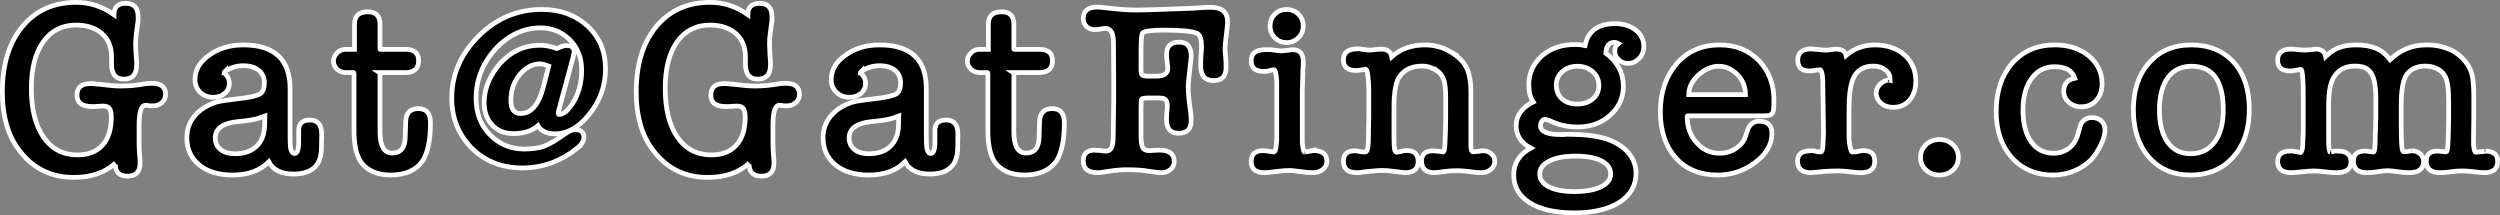 
<svg width="1057px" height="91px" viewBox="0 0 1057 91" version="1.1" xmlns="http://www.w3.org/2000/svg" xmlns:xlink="http://www.w3.org/1999/xlink">
    <rect x="0" y="0" width="1057" height="91" fill="#808080" stroke="none"/>
    <g id="Page-1" stroke="none" stroke-width="1" fill="none" fill-rule="evenodd">
        <path d="M32.232,1 C37.973,1 43.299,2.74 48.211,6.219 L48.211,6.114 C48.211,2.983 49.871,1.417 53.191,1.417 C56.65,1.417 58.379,3.296 58.379,7.054 L58.379,8.515 C58.379,8.932 58.344,9.245 58.275,9.454 L57.653,14.151 C57.445,15.612 57.341,17.073 57.341,18.535 C57.341,19.161 57.376,20.152 57.445,21.509 C57.514,22.866 57.618,24.553 57.756,26.571 L57.756,27.511 C57.756,31.477 55.958,33.46 52.361,33.46 C48.902,33.46 47.173,31.338 47.173,27.093 L47.173,24.066 C47.173,19.891 45.824,16.604 43.126,14.203 C40.429,11.803 36.762,10.602 32.128,10.602 C26.248,10.602 21.631,12.968 18.276,17.7 C14.921,22.431 13.244,28.972 13.244,37.322 C13.244,46.158 14.973,53.064 18.432,58.039 C21.89,63.015 26.663,65.502 32.75,65.502 C37.316,65.502 40.844,64.128 43.334,61.379 C45.824,58.631 47.069,54.682 47.069,49.533 C47.069,47.794 46.81,46.576 46.291,45.88 C45.772,45.184 44.856,44.836 43.541,44.836 C43.265,44.836 42.971,44.854 42.659,44.889 C42.348,44.923 41.95,44.941 41.466,44.941 C41.12,45.01 40.688,45.045 40.169,45.045 L38.976,45.045 C34.687,45.045 32.543,43.445 32.543,40.244 C32.543,36.974 34.445,35.339 38.25,35.339 C38.803,35.339 39.253,35.356 39.598,35.391 C39.944,35.425 40.325,35.478 40.74,35.547 L41.362,35.547 C43.507,35.826 45.392,36.034 47.017,36.173 C48.643,36.313 50.044,36.382 51.22,36.382 C54.402,36.382 57.756,36.069 61.284,35.443 C61.699,35.373 62.149,35.321 62.633,35.286 C63.117,35.252 63.671,35.234 64.293,35.234 C68.098,35.234 70,36.8 70,39.931 C70,41.323 69.481,42.471 68.444,43.375 C67.406,44.28 66.195,44.732 64.812,44.732 L63.515,44.732 C63.135,44.732 62.841,44.697 62.633,44.628 C62.426,44.628 62.253,44.593 62.114,44.523 L61.492,44.523 C59.693,44.523 58.794,47.341 58.794,52.977 L58.794,61.014 C58.794,62.058 58.829,63.032 58.898,63.937 C58.967,64.841 59.036,65.676 59.105,66.441 C59.174,66.859 59.209,67.329 59.209,67.85 L59.209,69.051 C59.209,72.669 57.445,74.478 53.917,74.478 C50.459,74.478 48.729,72.773 48.729,69.364 L48.729,69.26 C48.729,69.12 48.764,69.016 48.833,68.946 L48.314,69.364 C44.026,73.121 38.319,75 31.194,75 C22.132,75 14.8,71.625 9.197,64.876 C6.361,61.536 4.286,57.692 2.971,53.343 C1.657,48.994 1,44.175 1,38.887 C1,27.406 3.767,18.256 9.301,11.437 C14.973,4.479 22.616,1 32.232,1 Z M124.099,73.586 C118.949,73.586 115.469,71.863 113.659,68.417 C109.971,72.139 104.855,74 98.313,74 C92.397,74 87.7,72.57 84.22,69.71 C80.74,66.849 79,63.041 79,58.286 C79,55.391 79.713,52.824 81.14,50.584 C82.567,48.344 84.498,46.534 86.934,45.156 C88.813,44.122 90.449,43.433 91.841,43.088 C93.163,42.744 95.842,42.33 99.879,41.848 C105.169,41.296 108.544,40.573 110.005,39.677 C111.189,38.85 111.78,37.299 111.78,35.024 C111.78,32.819 110.997,31.061 109.431,29.752 C107.865,28.442 105.656,27.788 102.802,27.788 C100.088,27.788 97.617,28.546 95.39,30.062 L95.39,29.959 C94.903,30.441 94.659,30.717 94.659,30.786 L94.764,30.786 C96.225,32.026 96.956,33.508 96.956,35.231 C96.956,36.954 96.312,38.367 95.025,39.47 C93.737,40.573 92.119,41.124 90.17,41.124 C87.943,41.124 86.099,40.418 84.637,39.005 C83.176,37.592 82.445,35.817 82.445,33.68 C82.445,29.545 84.498,26.065 88.604,23.239 C92.502,20.413 97.269,19 102.907,19 C116.061,19 122.637,25.168 122.637,37.506 L122.637,57.252 C122.637,58.63 122.655,59.785 122.69,60.715 C122.724,61.646 122.777,62.283 122.846,62.628 C123.194,64.144 123.751,64.902 124.516,64.902 C125.7,64.902 126.291,63.283 126.291,60.043 L126.291,55.184 C126.291,52.221 127.857,50.739 130.989,50.739 C134.33,50.739 136,52.737 136,56.735 L136,57.252 L135.896,62.835 C135.756,70.003 131.824,73.586 124.099,73.586 Z M112,49 C111.586,49.139 111.19,49.294 110.81,49.468 C110.431,49.641 110,49.797 109.517,49.935 C107.655,50.558 104.724,51.043 100.724,51.39 C94.241,52.013 91,54.333 91,58.351 C91,60.359 91.741,61.97 93.224,63.182 C94.707,64.394 96.759,65 99.379,65 C103.31,65 106.362,63.926 108.534,61.779 C110.707,59.632 111.828,56.688 111.897,52.948 L112,49 Z M171.541,51.348 C171.68,47.729 173.458,45.92 176.875,45.92 C180.292,45.92 182,47.903 182,51.87 C182,55.628 181.721,58.812 181.163,61.421 C180.605,64.031 179.838,66.136 178.862,67.737 C176.073,71.912 171.506,74 165.161,74 C162.232,74 159.705,73.513 157.578,72.539 C155.451,71.564 153.76,70.172 152.505,68.363 C150.622,65.51 149.681,61.091 149.681,55.106 L149.681,31.41 C149.681,30.923 149.611,30.679 149.472,30.679 L146.334,30.679 C144.8,30.679 143.528,30.21 142.517,29.27 C141.506,28.331 141,27.165 141,25.773 C141,24.52 141.506,23.39 142.517,22.38 C143.528,21.371 144.696,20.867 146.02,20.867 L149.89,20.867 L149.89,10.219 C149.89,6.74 151.738,5 155.434,5 C158.92,5 160.663,6.74 160.663,10.219 L160.663,20.762 C160.663,20.832 160.698,20.867 160.768,20.867 L171.541,20.867 C175.167,20.867 176.98,22.467 176.98,25.669 C176.98,29.009 175.097,30.679 171.332,30.679 L160.349,30.679 C160.559,30.818 160.663,31.062 160.663,31.41 L160.663,55.732 C160.663,61.717 162.372,64.71 165.788,64.71 C169.484,64.71 171.332,62.378 171.332,57.716 L171.541,51.348 Z M234.61,56.584 C232.88,56.584 231.391,56.272 230.145,55.65 C228.899,55.028 227.999,54.198 227.446,53.161 C224.954,55.374 221.493,56.48 217.062,56.48 C213.324,56.48 210.33,55.27 208.081,52.85 C205.831,50.43 204.706,47.284 204.706,43.412 C204.706,40.3 205.329,37.31 206.575,34.44 C207.821,31.571 209.552,28.926 211.767,26.506 C216.335,21.597 221.804,19.142 228.173,19.142 C229.765,19.142 231.357,19.35 232.949,19.765 C233.295,19.834 233.589,19.92 233.831,20.024 C234.074,20.128 234.368,20.214 234.714,20.283 C234.991,20.422 235.268,20.491 235.545,20.491 C235.614,20.491 235.718,20.456 235.856,20.387 C236.133,20.249 236.41,20.145 236.687,20.076 L236.583,20.076 C237.691,19.523 238.694,19.246 239.594,19.246 C241.671,19.246 242.709,20.145 242.709,21.943 L242.709,22.358 C242.709,22.565 242.64,22.807 242.502,23.084 L242.502,23.291 L242.19,24.639 L236.272,46.523 L236.272,46.42 C236.202,46.696 236.15,46.955 236.116,47.197 C236.081,47.439 236.064,47.733 236.064,48.079 C236.064,48.286 236.133,48.39 236.272,48.39 C238.071,48.39 239.906,47.007 241.775,44.241 C244.544,40.162 245.928,35.287 245.928,29.618 C245.928,24.432 244.267,20.18 240.944,16.861 C237.552,13.473 233.399,11.779 228.484,11.779 C224.954,11.779 221.579,12.539 218.36,14.06 C215.141,15.582 212.182,17.794 209.482,20.698 C206.852,23.602 204.827,26.8 203.408,30.292 C201.989,33.784 201.28,37.535 201.28,41.545 C201.28,47.837 203.218,52.954 207.094,56.895 C211.04,60.974 215.885,63.014 221.631,63.014 C225.092,63.014 227.93,62.599 230.145,61.769 C231.322,61.354 232.637,60.698 234.091,59.799 C235.545,58.9 237.171,57.828 238.971,56.584 C239.733,56.03 240.477,55.598 241.204,55.287 C241.931,54.976 242.605,54.82 243.228,54.82 C245.651,54.82 246.863,55.892 246.863,58.036 C246.863,59.695 245.755,61.354 243.54,63.014 L243.644,63.014 C236.721,68.338 229.107,71 220.8,71 C212.286,71 205.191,68.234 199.514,62.703 C193.838,56.895 191,49.842 191,41.545 C191,31.588 194.773,22.842 202.318,15.305 C209.863,7.768 218.793,4 229.107,4 C236.929,4 243.367,6.351 248.42,11.053 C253.473,15.754 256,21.77 256,29.099 C256,37.327 252.954,44.587 246.863,50.879 C243.055,54.682 238.971,56.584 234.61,56.584 Z M232,27.931 C231.262,27.655 230.608,27.431 230.038,27.259 C229.468,27.086 228.881,27 228.277,27 C225.124,27 222.273,28.517 219.723,31.552 C217.241,34.586 216,38.241 216,42.517 C216,46.172 217.375,48 220.126,48 C224.621,48 227.841,44.207 229.786,36.621 L232,27.931 Z M300.232,1 C305.973,1 311.299,2.74 316.211,6.219 L316.211,6.114 C316.211,2.983 317.871,1.417 321.191,1.417 C324.65,1.417 326.379,3.296 326.379,7.054 L326.379,8.515 C326.379,8.932 326.344,9.245 326.275,9.454 L325.653,14.151 C325.445,15.612 325.341,17.073 325.341,18.535 C325.341,19.161 325.376,20.152 325.445,21.509 C325.514,22.866 325.618,24.553 325.756,26.571 L325.756,27.511 C325.756,31.477 323.958,33.46 320.361,33.46 C316.902,33.46 315.173,31.338 315.173,27.093 L315.173,24.066 C315.173,19.891 313.824,16.604 311.126,14.203 C308.429,11.803 304.762,10.602 300.128,10.602 C294.248,10.602 289.631,12.968 286.276,17.7 C282.921,22.431 281.244,28.972 281.244,37.322 C281.244,46.158 282.973,53.064 286.432,58.039 C289.89,63.015 294.663,65.502 300.75,65.502 C305.316,65.502 308.844,64.128 311.334,61.379 C313.824,58.631 315.069,54.682 315.069,49.533 C315.069,47.794 314.81,46.576 314.291,45.88 C313.772,45.184 312.856,44.836 311.541,44.836 C311.265,44.836 310.971,44.854 310.659,44.889 C310.348,44.923 309.95,44.941 309.466,44.941 C309.12,45.01 308.688,45.045 308.169,45.045 L306.976,45.045 C302.687,45.045 300.543,43.445 300.543,40.244 C300.543,36.974 302.445,35.339 306.25,35.339 C306.803,35.339 307.253,35.356 307.598,35.391 C307.944,35.425 308.325,35.478 308.74,35.547 L309.362,35.547 C311.507,35.826 313.392,36.034 315.017,36.173 C316.643,36.313 318.044,36.382 319.22,36.382 C322.402,36.382 325.756,36.069 329.284,35.443 C329.699,35.373 330.149,35.321 330.633,35.286 C331.117,35.252 331.671,35.234 332.293,35.234 C336.098,35.234 338,36.8 338,39.931 C338,41.323 337.481,42.471 336.444,43.375 C335.406,44.28 334.195,44.732 332.812,44.732 L331.515,44.732 C331.135,44.732 330.841,44.697 330.633,44.628 C330.426,44.628 330.253,44.593 330.114,44.523 L329.492,44.523 C327.693,44.523 326.794,47.341 326.794,52.977 L326.794,61.014 C326.794,62.058 326.829,63.032 326.898,63.937 C326.967,64.841 327.036,65.676 327.105,66.441 C327.174,66.859 327.209,67.329 327.209,67.85 L327.209,69.051 C327.209,72.669 325.445,74.478 321.917,74.478 C318.459,74.478 316.729,72.773 316.729,69.364 L316.729,69.26 C316.729,69.12 316.764,69.016 316.833,68.946 L316.314,69.364 C312.026,73.121 306.319,75 299.194,75 C290.132,75 282.8,71.625 277.197,64.876 C274.361,61.536 272.286,57.692 270.971,53.343 C269.657,48.994 269,44.175 269,38.887 C269,27.406 271.767,18.256 277.301,11.437 C282.973,4.479 290.616,1 300.232,1 Z M393.099,73.586 C387.949,73.586 384.469,71.863 382.659,68.417 C378.971,72.139 373.855,74 367.313,74 C361.397,74 356.7,72.57 353.22,69.71 C349.74,66.849 348,63.041 348,58.286 C348,55.391 348.713,52.824 350.14,50.584 C351.567,48.344 353.498,46.534 355.934,45.156 C357.813,44.122 359.449,43.433 360.841,43.088 C362.163,42.744 364.842,42.33 368.879,41.848 C374.169,41.296 377.544,40.573 379.005,39.677 C380.189,38.85 380.78,37.299 380.78,35.024 C380.78,32.819 379.997,31.061 378.431,29.752 C376.865,28.442 374.656,27.788 371.802,27.788 C369.088,27.788 366.617,28.546 364.39,30.062 L364.39,29.959 C363.903,30.441 363.659,30.717 363.659,30.786 L363.764,30.786 C365.225,32.026 365.956,33.508 365.956,35.231 C365.956,36.954 365.312,38.367 364.025,39.47 C362.737,40.573 361.119,41.124 359.17,41.124 C356.943,41.124 355.099,40.418 353.637,39.005 C352.176,37.592 351.445,35.817 351.445,33.68 C351.445,29.545 353.498,26.065 357.604,23.239 C361.502,20.413 366.269,19 371.907,19 C385.061,19 391.637,25.168 391.637,37.506 L391.637,57.252 C391.637,58.63 391.655,59.785 391.69,60.715 C391.724,61.646 391.777,62.283 391.846,62.628 C392.194,64.144 392.751,64.902 393.516,64.902 C394.7,64.902 395.291,63.283 395.291,60.043 L395.291,55.184 C395.291,52.221 396.857,50.739 399.989,50.739 C403.33,50.739 405,52.737 405,56.735 L405,57.252 L404.896,62.835 C404.756,70.003 400.824,73.586 393.099,73.586 Z M380,49 C379.586,49.139 379.19,49.294 378.81,49.468 C378.431,49.641 378,49.797 377.517,49.935 C375.655,50.558 372.724,51.043 368.724,51.39 C362.241,52.013 359,54.333 359,58.351 C359,60.359 359.741,61.97 361.224,63.182 C362.707,64.394 364.759,65 367.379,65 C371.31,65 374.362,63.926 376.534,61.779 C378.707,59.632 379.828,56.688 379.897,52.948 L380,49 Z M439.541,51.348 C439.68,47.729 441.458,45.92 444.875,45.92 C448.292,45.92 450,47.903 450,51.87 C450,55.628 449.721,58.812 449.163,61.421 C448.605,64.031 447.838,66.136 446.862,67.737 C444.073,71.912 439.506,74 433.161,74 C430.232,74 427.705,73.513 425.578,72.539 C423.451,71.564 421.76,70.172 420.505,68.363 C418.622,65.51 417.681,61.091 417.681,55.106 L417.681,31.41 C417.681,30.923 417.611,30.679 417.472,30.679 L414.334,30.679 C412.8,30.679 411.528,30.21 410.517,29.27 C409.506,28.331 409,27.165 409,25.773 C409,24.52 409.506,23.39 410.517,22.38 C411.528,21.371 412.696,20.867 414.02,20.867 L417.89,20.867 L417.89,10.219 C417.89,6.74 419.738,5 423.434,5 C426.92,5 428.663,6.74 428.663,10.219 L428.663,20.762 C428.663,20.832 428.698,20.867 428.768,20.867 L439.541,20.867 C443.167,20.867 444.98,22.467 444.98,25.669 C444.98,29.009 443.097,30.679 439.332,30.679 L428.349,30.679 C428.559,30.818 428.663,31.062 428.663,31.41 L428.663,55.732 C428.663,61.717 430.372,64.71 433.788,64.71 C437.484,64.71 439.332,62.378 439.332,57.716 L439.541,51.348 Z M470.886,42.142 L470.886,33.858 L470.782,18.015 C470.782,14.011 469.639,12.009 467.353,12.009 C466.937,12.009 466.383,12.078 465.69,12.216 C464.512,12.423 463.542,12.527 462.78,12.527 C461.464,12.527 460.338,12.095 459.403,11.232 C458.468,10.369 458,9.248 458,7.867 C458,4.622 459.974,3 463.923,3 L464.599,3 C464.911,3 465.24,3.035 465.586,3.104 L472.341,3.828 C473.657,3.966 475.025,4.07 476.445,4.139 C477.866,4.208 479.373,4.243 480.966,4.243 C482.698,4.243 486.37,4.139 491.981,3.932 L503.62,3.518 L503.516,3.518 L508.816,3.207 C509.162,3.138 509.63,3.104 510.219,3.104 L511.934,3.104 C516.645,3.104 519,5.14 519,9.213 C519,9.903 518.948,10.697 518.844,11.595 C518.74,12.492 518.619,13.562 518.48,14.805 C518.342,16.047 518.221,17.117 518.117,18.015 C518.013,18.912 517.961,19.637 517.961,20.189 C517.961,20.742 517.978,21.294 518.013,21.846 C518.047,22.398 518.099,23.054 518.169,23.814 C518.238,24.573 518.29,25.367 518.325,26.195 C518.359,27.024 518.376,27.818 518.376,28.577 C518.376,32.236 516.61,34.065 513.077,34.065 C509.474,34.065 507.673,32.029 507.673,27.956 L507.673,26.143 C507.673,25.419 507.708,24.573 507.777,23.607 C507.777,23.399 507.794,23.175 507.829,22.933 C507.863,22.692 507.881,22.502 507.881,22.364 C507.95,21.743 507.985,21.173 507.985,20.655 L507.985,19.361 C507.985,16.392 507.327,14.632 506.01,14.08 C504.001,13.182 499.498,12.734 492.501,12.734 C486.889,12.734 483.737,13.148 483.044,13.976 C482.629,14.529 482.421,17.255 482.421,22.157 L482.421,29.509 C482.421,30.682 482.594,31.425 482.94,31.735 C483.287,32.046 484.187,32.201 485.642,32.201 L488.968,32.201 C492.154,32.201 493.748,31.097 493.748,28.888 C493.748,28.473 493.713,28.007 493.644,27.49 C493.575,26.972 493.505,26.437 493.436,25.885 C493.367,25.332 493.315,24.797 493.28,24.28 C493.246,23.762 493.228,23.33 493.228,22.985 C493.228,19.534 494.995,17.808 498.528,17.808 C501.923,17.808 503.62,19.741 503.62,23.607 L503.62,24.176 C503.62,24.418 503.585,24.677 503.516,24.953 C503.516,25.091 503.499,25.263 503.464,25.47 C503.43,25.678 503.412,25.919 503.412,26.195 L502.789,31.58 C502.65,32.753 502.546,33.754 502.477,34.583 C502.408,35.411 502.373,36.102 502.373,36.654 C502.373,39.277 502.685,42.66 503.308,46.802 C503.516,48.251 503.62,49.667 503.62,51.047 C503.62,54.568 501.854,56.328 498.32,56.328 C494.926,56.328 493.228,54.465 493.228,50.737 L493.228,49.391 C493.228,48.838 493.263,48.251 493.332,47.63 C493.401,47.009 493.453,46.457 493.488,45.973 C493.523,45.49 493.54,45.076 493.54,44.731 C493.54,43.212 493.159,42.246 492.397,41.831 C492.051,41.555 490.907,41.417 488.968,41.417 L485.85,41.417 C484.049,41.417 483.01,41.555 482.733,41.831 C482.525,42.038 482.421,43.178 482.421,45.249 L482.421,57.053 C482.421,59.677 482.646,61.437 483.096,62.334 C483.547,63.232 484.43,63.68 485.746,63.68 L486.474,63.68 C486.82,63.68 487.236,63.646 487.721,63.577 C488.206,63.577 488.656,63.56 489.072,63.525 C489.487,63.491 489.834,63.473 490.111,63.473 C494.337,63.473 496.45,65.061 496.45,68.237 C496.45,69.617 495.93,70.756 494.891,71.654 C493.852,72.551 492.605,73 491.15,73 C490.388,73 489.626,72.948 488.864,72.845 C488.102,72.741 487.201,72.62 486.162,72.482 C484.707,72.206 483.166,72.016 481.537,71.913 C479.909,71.809 478.229,71.757 476.497,71.757 C474.211,71.757 471.717,71.964 469.015,72.379 L465.586,72.896 C465.309,72.896 465.066,72.931 464.859,73 L464.131,73 C460.044,73 458,71.343 458,68.03 C458,64.992 459.593,63.473 462.78,63.473 C462.85,63.473 462.953,63.491 463.092,63.525 C463.231,63.56 463.404,63.577 463.612,63.577 L464.391,63.577 C464.703,63.577 465.066,63.611 465.482,63.68 C465.829,63.75 466.175,63.801 466.521,63.836 C466.868,63.87 467.179,63.888 467.457,63.888 C468.634,63.888 469.448,63.456 469.899,62.593 C470.349,61.73 470.609,60.16 470.678,57.882 L470.886,42.142 Z M551.648,64.316 C551.582,64.316 551.756,64.281 552.169,64.213 C552.584,64.144 553.104,64.04 553.727,63.903 L553.623,64.006 C553.831,63.937 554.091,63.868 554.403,63.799 C554.714,63.73 555.113,63.696 555.597,63.696 C559.199,63.696 561,65.212 561,68.245 C561,69.623 560.429,70.76 559.286,71.656 C558.143,72.552 556.706,73 554.974,73 C554.42,73 553.727,72.966 552.896,72.897 C552.065,72.828 551.095,72.724 549.987,72.586 C548.948,72.449 548.048,72.328 547.286,72.225 C546.524,72.121 545.9,72.07 545.416,72.07 C544.654,72.07 543.805,72.104 542.87,72.173 C541.935,72.242 540.948,72.345 539.909,72.483 C538.662,72.621 537.606,72.742 536.74,72.845 C535.874,72.948 535.165,73 534.61,73 C530.87,73 529,71.415 529,68.245 C529,65.212 530.697,63.696 534.091,63.696 C534.229,63.696 534.628,63.73 535.286,63.799 C535.944,63.868 536.481,63.937 536.896,64.006 C537.381,64.144 537.762,64.213 538.039,64.213 L538.662,64.213 C539.216,64.213 539.597,62.559 539.805,59.25 L539.805,34.336 C539.597,31.097 539.182,29.477 538.558,29.477 C538.42,29.477 538.177,29.512 537.831,29.581 C537.485,29.649 537.069,29.753 536.584,29.891 C536.238,30.028 535.84,30.115 535.39,30.149 C534.939,30.184 534.576,30.201 534.299,30.201 C530.766,30.201 529,28.685 529,25.652 C529,22.551 531.009,21 535.026,21 L536.896,21 C537.381,21 537.727,21.034 537.935,21.103 C538.905,21.241 539.719,21.345 540.377,21.414 C541.035,21.482 541.468,21.517 541.675,21.517 C541.814,21.517 542.108,21.5 542.558,21.465 C543.009,21.431 543.442,21.379 543.857,21.31 L546.558,21 C549.537,21 551.026,22.723 551.026,26.169 L551.026,27.616 C550.957,27.892 550.922,28.116 550.922,28.288 L550.922,28.65 C550.853,28.857 550.818,29.822 550.818,31.545 C550.818,32.027 550.801,32.527 550.766,33.044 C550.732,33.561 550.714,34.095 550.714,34.646 C550.645,36.025 550.61,37.386 550.61,38.73 L550.61,59.302 C550.61,60.233 550.645,60.87 550.714,61.215 C550.922,63.28 551.233,64.314 551.648,64.316 L551.648,64.316 Z M543.95,18 C542.002,18 540.357,17.323 539.014,15.969 C537.671,14.616 537,12.941 537,10.947 C537,8.952 537.671,7.295 539.014,5.977 C540.357,4.659 542.002,4 543.95,4 C545.897,4 547.559,4.659 548.935,5.977 C550.312,7.295 551,8.952 551,10.947 C551,12.941 550.312,14.616 548.935,15.969 C547.559,17.323 545.897,18 543.95,18 Z M584,20.765 C586.546,20.765 588.026,21.838 588.439,23.985 C592.155,20.662 596.834,19 602.477,19 C606.331,19 609.944,19.969 613.316,21.908 L613.213,21.908 C616.791,23.985 619.166,26.442 620.335,29.281 C621.368,31.704 621.884,34.785 621.884,38.523 L621.884,62.096 C621.953,63.204 622.194,63.896 622.606,64.173 C622.951,64.173 623.398,64.156 623.948,64.121 C624.499,64.087 624.946,64.035 625.29,63.965 C625.634,63.896 625.944,63.844 626.219,63.81 C626.495,63.775 626.839,63.758 627.252,63.758 C628.49,63.758 629.591,64.19 630.555,65.056 C631.518,65.921 632,66.942 632,68.119 C632,69.504 631.449,70.663 630.348,71.598 C629.247,72.533 627.905,73 626.323,73 C625.978,73 625.445,72.983 624.723,72.948 C624,72.913 623.26,72.827 622.503,72.688 C621.471,72.55 620.353,72.429 619.148,72.325 C617.944,72.221 616.895,72.169 616,72.169 C615.312,72.169 614.606,72.187 613.884,72.221 C613.161,72.256 612.525,72.308 611.974,72.377 C610.46,72.585 609.222,72.74 608.258,72.844 C607.295,72.948 606.744,73 606.606,73 C602.89,73 601.032,71.373 601.032,68.119 C601.032,65.212 602.684,63.758 605.987,63.758 C606.262,63.827 606.538,63.862 606.813,63.862 C607.088,63.862 607.346,63.879 607.587,63.913 C607.828,63.948 608.086,63.965 608.361,63.965 C608.705,64.035 608.981,64.087 609.187,64.121 C609.394,64.156 609.566,64.173 609.703,64.173 C609.91,64.242 610.047,64.277 610.116,64.277 C610.598,64.277 610.873,62.962 610.942,60.331 C610.942,59.5 610.976,58.652 611.045,57.787 C611.114,56.921 611.148,56.073 611.148,55.242 L611.252,49.323 L611.252,41.846 C611.252,38.731 611.08,36.412 610.735,34.888 C610.529,33.85 610.151,32.898 609.6,32.033 C609.049,31.167 608.396,30.458 607.639,29.904 L607.639,30.008 C605.643,28.623 603.544,27.931 601.342,27.931 C596.731,27.931 593.428,29.558 591.432,32.812 C590.056,35.165 589.368,39.319 589.368,45.273 L589.368,58.358 C589.368,60.712 589.454,62.304 589.626,63.135 C589.798,63.965 590.09,64.381 590.503,64.381 C590.572,64.381 590.778,64.346 591.123,64.277 C591.467,64.208 591.845,64.138 592.258,64.069 C592.671,63.931 593.067,63.827 593.445,63.758 C593.824,63.688 594.288,63.654 594.839,63.654 C598.004,63.654 599.587,65.212 599.587,68.327 C599.587,71.442 597.729,73 594.013,73 C593.669,73 592.998,72.931 592,72.792 C591.002,72.654 589.884,72.515 588.645,72.377 C587.269,72.169 585.755,72.065 584.103,72.065 C583.484,72.065 582.744,72.1 581.884,72.169 C581.024,72.238 580.009,72.342 578.839,72.481 L576.568,72.688 C575.948,72.827 575.363,72.913 574.813,72.948 C574.262,72.983 573.918,73 573.781,73 C569.927,73 568,71.408 568,68.223 C568,65.246 569.583,63.758 572.748,63.758 C573.092,63.758 573.385,63.775 573.626,63.81 C573.867,63.844 574.125,63.896 574.4,63.965 C575.295,64.173 576.224,64.277 577.187,64.277 C578.013,64.277 578.46,62.858 578.529,60.019 C578.529,58.219 578.563,56.402 578.632,54.567 C578.701,52.733 578.735,50.915 578.735,49.115 L578.735,37.173 L578.529,33.746 C578.391,32.223 578.254,31.133 578.116,30.475 C577.978,29.817 577.738,29.419 577.394,29.281 C577.256,29.35 576.946,29.402 576.465,29.437 C575.983,29.471 575.604,29.523 575.329,29.592 C574.916,29.662 574.538,29.713 574.194,29.748 C573.849,29.783 573.505,29.8 573.161,29.8 C569.72,29.8 568,28.277 568,25.231 C568,22.185 569.996,20.662 573.987,20.662 C574.262,20.662 574.486,20.644 574.658,20.61 C574.83,20.575 575.054,20.627 575.329,20.765 L578.735,21.181 C579.08,21.181 579.475,21.163 579.923,21.129 C580.37,21.094 580.8,21.042 581.213,20.973 C581.763,20.904 582.228,20.852 582.606,20.817 C582.985,20.783 583.449,20.765 584,20.765 Z M665.955,18.82 C666.642,18.82 667.346,18.854 668.066,18.923 C668.787,18.993 669.491,19.096 670.178,19.235 C670.727,16.329 672.049,14.064 674.143,12.438 C676.238,10.813 679.139,10 682.846,10 C686.348,10 689.249,10.899 691.55,12.698 C693.85,14.496 695,16.814 695,19.65 C695,21.656 694.331,23.351 692.992,24.734 C691.653,26.118 690.091,26.809 688.305,26.809 C686.863,26.809 685.576,26.308 684.443,25.305 C683.31,24.302 682.743,23.109 682.743,21.725 C682.743,21.102 682.829,20.532 683.001,20.013 C683.173,19.494 683.602,18.958 684.288,18.405 C684.014,18.266 683.722,18.145 683.413,18.042 C683.104,17.938 682.812,17.886 682.537,17.886 C680.34,17.886 679.139,19.408 678.933,22.451 C681.336,24.25 683.173,26.308 684.443,28.625 C685.713,30.943 686.348,33.554 686.348,36.459 C686.348,41.371 684.46,45.486 680.684,48.807 C677.044,52.058 672.478,53.684 666.985,53.684 C664.994,53.684 663.02,53.476 661.063,53.061 C659.106,52.646 657.132,51.954 655.14,50.986 C654.11,50.64 653.458,50.467 653.184,50.467 C652.703,50.467 652.274,50.726 651.896,51.245 C651.518,51.764 651.33,52.404 651.33,53.165 C651.33,55.655 654.179,56.9 659.878,56.9 L661.166,56.9 C661.406,56.9 661.698,56.866 662.041,56.796 L663.38,56.796 C669.697,56.796 674.881,57.419 678.933,58.664 C682.846,59.909 685.953,61.811 688.254,64.371 C690.554,66.93 691.704,69.87 691.704,73.191 C691.704,75.819 691.103,78.171 689.902,80.246 C688.7,82.322 686.966,84.086 684.7,85.538 C682.434,86.991 679.688,88.098 676.461,88.859 C673.233,89.62 669.629,90 665.646,90 C657.612,90 651.33,88.582 646.798,85.746 C642.266,82.91 640,78.967 640,73.917 C640,69.006 642.403,65.236 647.21,62.607 C643.09,60.393 641.03,57.246 641.03,53.165 C641.03,50.951 641.682,48.98 642.987,47.25 C644.292,45.521 646.042,44.137 648.24,43.1 C647.484,41.924 646.987,40.748 646.746,39.572 C646.506,38.396 646.386,37.116 646.386,35.733 C646.386,30.96 648.274,26.879 652.051,23.489 C655.758,20.376 660.393,18.82 665.955,18.82 Z M666.847,28 C664.475,28 662.441,28.709 660.746,30.127 C659.051,31.544 658.136,33.333 658,35.494 L658,35.899 C658,38.397 658.814,40.371 660.441,41.823 C662.068,43.274 664.169,44 666.746,44 C669.525,44 671.763,43.274 673.458,41.823 C675.153,40.371 676,38.464 676,36.101 C676,33.738 675.119,31.797 673.356,30.278 C671.593,28.759 669.424,28 666.847,28 Z M666.26,66 C661.484,66 657.747,66.691 655.048,68.074 C652.349,69.457 651,71.284 651,73.553 C651,75.894 652.315,77.72 654.945,79.032 C657.574,80.344 661.138,81 665.637,81 C670.412,81 674.166,80.326 676.9,78.979 C679.633,77.631 681,75.823 681,73.553 C681,71.213 679.702,69.369 677.107,68.021 C674.512,66.674 670.896,66 666.26,66 Z M750,42.158 C750,43.743 749.965,44.984 749.896,45.88 C749.827,46.776 749.619,47.465 749.273,47.947 C748.926,48.43 748.424,48.723 747.766,48.826 C747.108,48.93 746.19,48.981 745.013,48.981 L713.74,48.981 C713.463,48.981 713.325,49.016 713.325,49.085 C713.325,53.702 714.675,57.459 717.377,60.353 C719.939,63.317 723.16,64.799 727.039,64.799 C729.602,64.799 731.922,64.11 734,62.731 C736.078,61.353 737.429,59.595 738.052,57.459 L738.987,54.667 C739.403,53.633 740.009,52.806 740.805,52.186 C741.602,51.566 742.589,51.256 743.766,51.256 C747.368,51.256 749.169,52.979 749.169,56.425 C749.169,61.112 746.745,65.247 741.896,68.831 C737.255,72.277 732.026,74 726.208,74 C718.727,74 712.805,71.553 708.442,66.66 C704.147,61.766 702,55.288 702,47.224 C702,39.091 704.286,32.336 708.857,26.961 C713.498,21.653 719.558,19 727.039,19 C730.502,19 733.584,19.551 736.286,20.654 C738.987,21.757 741.411,23.377 743.558,25.513 C747.853,29.993 750,35.541 750,42.158 Z M738,40 C738,36.757 736.877,33.946 734.63,31.568 C732.247,29.189 729.592,28 726.664,28 C723.668,28 720.74,29.297 717.881,31.892 C715.294,34.414 714,37.117 714,40 L738,40 Z M776.423,20.765 C778.724,20.765 780.084,21.665 780.502,23.465 C783.919,20.488 787.999,19 792.741,19 C795.321,19 797.657,19.363 799.749,20.09 C801.841,20.817 803.654,21.856 805.188,23.206 C806.722,24.556 807.908,26.165 808.745,28.035 C809.582,29.904 810,31.981 810,34.265 C810,37.588 809.128,40.271 807.385,42.313 C805.642,44.356 803.305,45.377 800.377,45.377 C798.354,45.377 796.663,44.788 795.303,43.612 C793.944,42.435 793.264,40.981 793.264,39.25 C793.264,37.865 793.839,36.619 794.99,35.512 C796.14,34.404 797.448,33.85 798.912,33.85 C799.052,33.85 799.034,33.815 798.86,33.746 L799.121,33.85 L799.121,33.331 C799.121,31.808 798.441,30.527 797.082,29.488 C795.722,28.45 794.031,27.931 792.008,27.931 C787.615,27.931 784.686,29.938 783.222,33.954 C782.245,36.723 781.757,40.808 781.757,46.208 L781.757,57.527 C781.757,58.704 781.792,59.431 781.862,59.708 C782.211,62.754 782.664,64.277 783.222,64.277 C783.64,64.277 784.024,64.26 784.372,64.225 C784.721,64.19 785.07,64.138 785.418,64.069 C786.325,63.792 787.127,63.654 787.824,63.654 C791.032,63.654 792.636,65.142 792.636,68.119 C792.636,71.373 790.718,73 786.883,73 L786.569,73 C786.011,73 785.331,72.965 784.529,72.896 C783.727,72.827 782.803,72.723 781.757,72.585 C779.735,72.377 778.305,72.273 777.469,72.273 C776.144,72.273 774.993,72.29 774.017,72.325 C773.04,72.36 772.169,72.412 771.402,72.481 L765.753,73 C761.918,73 760,71.373 760,68.119 C760,65.212 761.813,63.758 765.439,63.758 C765.788,63.758 766.084,63.74 766.328,63.706 C766.573,63.671 766.869,63.723 767.218,63.862 L768.473,64.173 L769.31,64.173 C769.379,64.242 769.484,64.277 769.623,64.277 L769.728,64.277 C770.356,64.277 770.704,63.238 770.774,61.162 C770.774,60.331 770.809,59.5 770.879,58.669 C770.948,57.838 770.983,57.008 770.983,56.177 L770.669,33.85 C770.53,31.288 770.181,29.835 769.623,29.488 C769.484,29.488 769.135,29.523 768.577,29.592 C768.02,29.662 767.636,29.696 767.427,29.696 L767.636,29.696 C766.799,29.904 765.927,30.008 765.021,30.008 C761.743,30.008 760.105,28.485 760.105,25.438 C760.105,22.254 762.057,20.662 765.962,20.662 C766.102,20.731 766.52,20.783 767.218,20.817 C767.915,20.852 768.543,20.904 769.1,20.973 C769.658,21.042 770.199,21.094 770.722,21.129 C771.245,21.163 771.646,21.181 771.925,21.181 L772.5,21.181 C772.744,21.181 773.04,21.146 773.389,21.077 C773.529,21.077 773.651,21.06 773.755,21.025 C773.86,20.99 774.017,20.973 774.226,20.973 C774.923,20.835 775.656,20.765 776.423,20.765 Z M820,74 C817.754,74 815.86,73.291 814.316,71.872 C812.772,70.453 812,68.662 812,66.5 C812,64.405 812.772,62.632 814.316,61.179 C815.86,59.726 817.754,59 820,59 C822.246,59 824.14,59.726 825.684,61.179 C827.228,62.632 828,64.405 828,66.5 C828,68.662 827.228,70.453 825.684,71.872 C824.14,73.291 822.246,74 820,74 Z M872.555,38.643 C872.555,37.127 872.919,35.903 873.646,34.973 C874.372,34.042 875.567,33.405 877.228,33.06 C876.19,29.821 873.317,28.201 868.609,28.201 C864.594,28.201 861.375,29.855 858.953,33.164 C856.53,36.472 855.318,40.917 855.318,46.5 C855.318,52.221 856.46,56.7 858.745,59.94 C861.029,63.179 864.214,64.799 868.298,64.799 C870.721,64.799 872.867,64.092 874.736,62.68 C876.605,61.267 877.886,59.251 878.578,56.632 L879.824,52.393 C880.932,50.601 882.489,49.705 884.497,49.705 C886.089,49.705 887.404,50.187 888.442,51.152 C889.481,52.117 890,53.358 890,54.874 C890,56.666 889.412,58.785 888.235,61.232 C887.058,63.679 885.708,65.764 884.185,67.487 C882.178,69.486 879.789,71.071 877.02,72.242 C874.251,73.414 871.24,74 867.986,74 C860.787,74 854.938,71.484 850.438,66.453 C846.146,61.559 844,55.115 844,47.12 C844,38.781 846.215,32.026 850.646,26.857 C855.214,21.619 861.272,19 868.817,19 C874.494,19 879.235,20.516 883.043,23.549 C886.85,26.719 888.754,30.682 888.754,35.438 C888.754,38.264 887.941,40.59 886.314,42.416 C884.687,44.243 882.558,45.156 879.928,45.156 C877.851,45.156 876.103,44.518 874.684,43.243 C873.265,41.968 872.555,40.435 872.555,38.643 Z M926.191,74 C918.848,74 912.98,71.484 908.588,66.453 C904.196,61.422 902,54.771 902,46.5 C902,38.16 904.196,31.544 908.588,26.65 C912.98,21.55 918.951,19 926.5,19 C934.049,19 940.054,21.481 944.515,26.444 C948.838,31.337 951,37.919 951,46.19 C951,54.598 948.77,61.284 944.309,66.246 C939.848,71.415 933.809,74 926.191,74 Z M926.605,28 C922.419,28 919.157,29.498 916.82,32.494 C914.483,35.491 913.209,39.776 913,45.35 L913,46.5 C913,52.283 914.151,56.813 916.453,60.088 C918.756,63.363 922,65 926.186,65 C930.442,65 933.808,63.38 936.285,60.14 C938.762,56.9 940,52.318 940,46.395 C940,34.132 935.535,28 926.605,28 Z M985.155,64.277 C985.106,64.274 985.661,64.17 986.822,63.965 C987.1,63.965 987.342,63.931 987.55,63.862 L988.487,63.862 C992.162,63.862 994,65.385 994,68.431 C994,71.477 991.954,73 987.862,73 C986.683,73 985.227,72.896 983.493,72.688 C982.384,72.55 981.378,72.446 980.477,72.377 C979.575,72.308 978.743,72.273 977.98,72.273 C977.217,72.273 975.865,72.377 973.923,72.585 C972.466,72.723 971.305,72.827 970.438,72.896 C969.571,72.965 968.964,73 968.617,73 C964.872,73 963,71.408 963,68.223 C963,65.315 964.803,63.862 968.409,63.862 L969.138,63.862 C969.346,63.931 969.554,63.965 969.762,63.965 L972.674,64.485 C973.229,64.138 973.541,62.996 973.611,61.058 C973.611,60.088 973.645,59.154 973.715,58.254 C973.784,57.354 973.819,56.419 973.819,55.45 L973.819,40.392 C973.819,37.692 973.767,35.512 973.663,33.85 C973.559,32.188 973.437,31.012 973.299,30.319 C973.229,29.627 972.987,29.281 972.57,29.281 L971.53,29.592 L969.866,29.8 C969.727,29.8 969.64,29.817 969.606,29.852 C969.571,29.887 969.519,29.904 969.45,29.904 L969.762,29.904 C969.554,29.973 969.311,30.008 969.034,30.008 L968.305,30.008 C964.768,30.008 963,28.485 963,25.438 C963,22.323 964.872,20.765 968.617,20.765 C969.034,20.765 969.484,20.783 969.97,20.817 C970.455,20.852 970.975,20.904 971.53,20.973 C972.085,21.042 972.674,21.094 973.299,21.129 C973.923,21.163 974.443,21.181 974.859,21.181 C975.067,21.181 975.31,21.146 975.587,21.077 L976.628,21.077 L979.124,20.765 C981.482,20.765 982.869,21.804 983.285,23.881 C985.158,22.081 987.082,20.817 989.059,20.09 C991.035,19.363 993.445,19 996.289,19 C999.548,19 1002.322,19.485 1004.611,20.454 C1006.899,21.423 1008.876,23.015 1010.54,25.231 C1012.551,23.292 1014.823,21.769 1017.354,20.662 C1019.885,19.554 1022.815,19 1026.144,19 C1030.097,19 1033.704,19.831 1036.963,21.492 C1040.5,23.5 1043.031,26.235 1044.557,29.696 C1045.043,30.873 1045.389,32.362 1045.597,34.162 C1045.805,35.962 1045.909,38.038 1045.909,40.392 L1045.909,49.946 L1045.805,57.319 L1045.805,60.435 C1045.805,61.196 1045.84,61.75 1045.909,62.096 C1046.117,63.619 1046.395,64.381 1046.742,64.381 C1047.088,64.381 1047.609,64.312 1048.302,64.173 C1048.787,64.173 1049.394,64.138 1050.122,64.069 C1050.851,64 1051.145,63.931 1051.007,63.862 C1054.336,64 1056,65.419 1056,68.119 C1056,71.373 1054.162,73 1050.487,73 C1049.932,73 1049.256,72.965 1048.458,72.896 C1047.661,72.827 1046.742,72.723 1045.701,72.585 C1043.69,72.377 1042.234,72.273 1041.332,72.273 C1040.847,72.273 1040.188,72.29 1039.356,72.325 C1038.523,72.36 1037.622,72.446 1036.651,72.585 C1035.68,72.723 1034.744,72.827 1033.842,72.896 C1032.941,72.965 1032.213,73 1031.658,73 C1027.774,73 1025.832,71.373 1025.832,68.119 C1025.832,65.281 1027.427,63.862 1030.617,63.862 C1030.756,63.862 1030.878,63.879 1030.982,63.913 C1031.086,63.948 1031.242,63.965 1031.45,63.965 C1031.588,63.965 1031.814,63.983 1032.126,64.017 C1032.438,64.052 1032.733,64.069 1033.01,64.069 C1033.287,64.138 1033.669,64.173 1034.154,64.173 C1034.432,64.173 1034.605,63.965 1034.675,63.55 C1034.952,62.442 1035.125,59.777 1035.195,55.554 C1035.195,54.585 1035.212,53.581 1035.247,52.542 C1035.281,51.504 1035.299,50.5 1035.299,49.531 L1035.299,43.092 C1035.299,38.8 1035.004,35.702 1034.414,33.798 C1033.825,31.894 1032.733,30.458 1031.138,29.488 C1029.543,28.45 1027.67,27.931 1025.52,27.931 C1021.636,27.931 1018.862,29.315 1017.198,32.085 C1015.88,34.438 1015.221,38.662 1015.221,44.754 L1015.221,51.712 C1015.221,54.619 1015.256,57.025 1015.326,58.929 C1015.395,60.833 1015.499,62.2 1015.638,63.031 C1015.776,63.792 1016.019,64.173 1016.366,64.173 L1016.886,64.173 C1017.163,64.173 1017.475,64.138 1017.822,64.069 C1018.169,64 1018.602,63.931 1019.122,63.862 C1019.643,63.792 1019.868,63.758 1019.799,63.758 C1021.186,63.758 1022.347,64.19 1023.284,65.056 C1024.22,65.921 1024.688,67.012 1024.688,68.327 C1024.688,71.442 1022.607,73 1018.446,73 C1017.822,73 1017.111,72.965 1016.314,72.896 C1015.516,72.827 1014.632,72.723 1013.661,72.585 C1012.69,72.446 1011.875,72.342 1011.216,72.273 C1010.558,72.204 1010.02,72.169 1009.604,72.169 C1009.049,72.169 1008.373,72.204 1007.576,72.273 C1006.778,72.342 1005.998,72.446 1005.235,72.585 C1004.472,72.723 1003.709,72.827 1002.946,72.896 C1002.183,72.965 1001.455,73 1000.762,73 C996.947,73 995.04,71.408 995.04,68.223 C995.04,65.315 996.601,63.862 999.721,63.862 C1000.554,63.862 1001.247,63.931 1001.802,64.069 C1002.218,64.138 1002.565,64.19 1002.842,64.225 C1003.12,64.26 1003.328,64.277 1003.466,64.277 C1003.883,64.277 1004.125,63.065 1004.195,60.642 C1004.195,59.881 1004.212,59.119 1004.247,58.358 C1004.281,57.596 1004.299,56.835 1004.299,56.073 C1004.368,55.312 1004.403,54.567 1004.403,53.84 L1004.403,51.712 C1004.472,51.158 1004.507,50.742 1004.507,50.465 L1004.507,41.846 C1004.507,39.215 1004.351,37.017 1004.039,35.252 C1003.727,33.487 1003.224,32.05 1002.53,30.942 C1001.837,29.835 1000.935,29.056 999.826,28.606 C998.716,28.156 997.329,27.931 995.664,27.931 C991.85,27.931 989.007,29.315 987.134,32.085 C985.4,34.3 984.534,38.488 984.534,44.65 L984.534,57.735 C984.534,60.365 984.568,61.854 984.638,62.2 C984.844,63.577 985.017,64.269 985.155,64.277 L985.155,64.277 Z" id="Gat@GatFinger.com" stroke="#FFFFFF" stroke-width="2" fill="#000000" fill-rule="nonzero"></path>
    </g>
</svg>